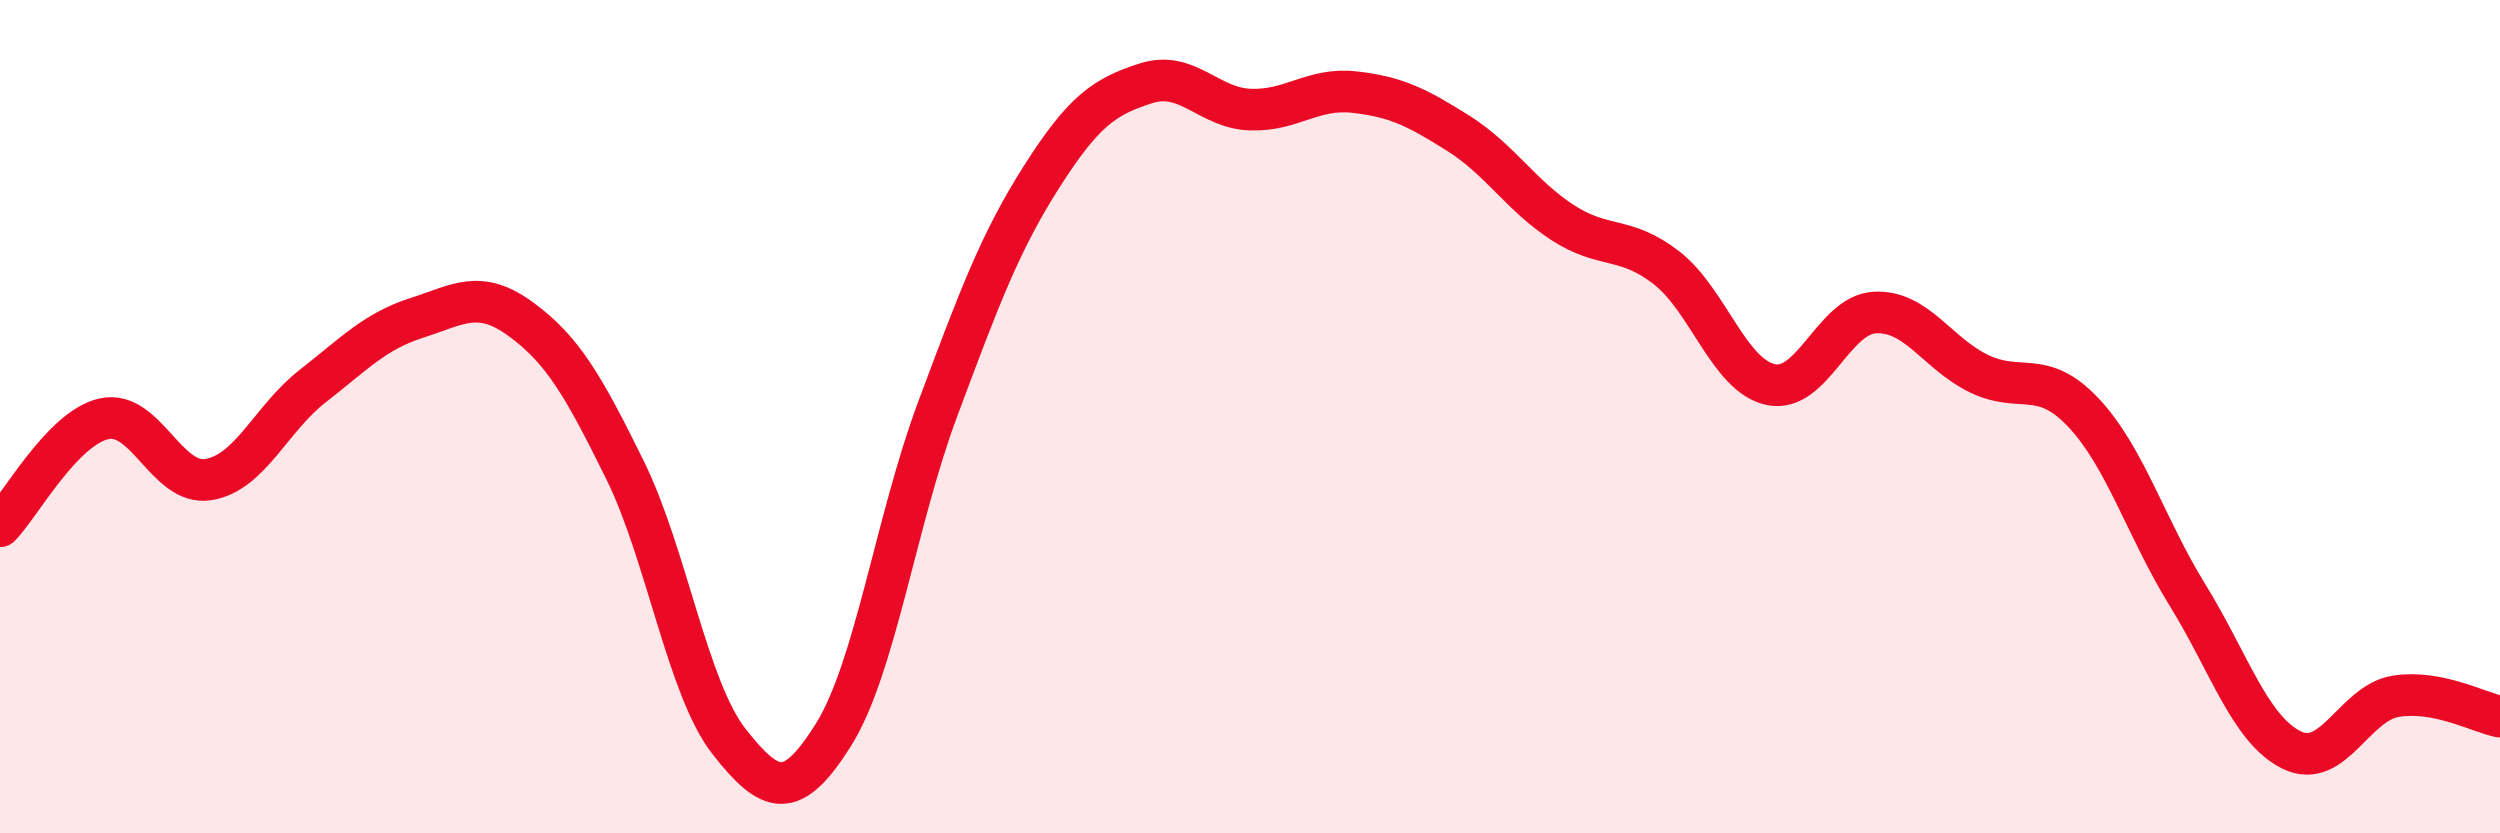 
    <svg width="60" height="20" viewBox="0 0 60 20" xmlns="http://www.w3.org/2000/svg">
      <path
        d="M 0,12.63 C 0.5,12.11 1.5,10.27 2.5,10.05 C 3.5,9.83 4,11.67 5,11.51 C 6,11.35 6.5,10.05 7.5,9.27 C 8.5,8.49 9,7.95 10,7.63 C 11,7.31 11.5,6.93 12.5,7.66 C 13.5,8.39 14,9.25 15,11.28 C 16,13.31 16.5,16.53 17.5,17.8 C 18.5,19.07 19,19.23 20,17.64 C 21,16.05 21.5,12.51 22.5,9.83 C 23.5,7.15 24,5.81 25,4.24 C 26,2.67 26.5,2.32 27.5,2 C 28.5,1.68 29,2.59 30,2.63 C 31,2.67 31.5,2.1 32.5,2.21 C 33.5,2.32 34,2.57 35,3.2 C 36,3.83 36.5,4.69 37.5,5.34 C 38.5,5.99 39,5.65 40,6.43 C 41,7.21 41.5,9.02 42.5,9.23 C 43.5,9.44 44,7.55 45,7.5 C 46,7.45 46.5,8.49 47.5,8.97 C 48.5,9.45 49,8.84 50,9.9 C 51,10.96 51.5,12.66 52.5,14.28 C 53.5,15.9 54,17.51 55,18 C 56,18.49 56.5,16.87 57.5,16.71 C 58.5,16.55 59.5,17.1 60,17.2L60 20L0 20Z"
        fill="#EB0A25"
        opacity="0.1"
        stroke-linecap="round"
        stroke-linejoin="round"
      />
      <path
        d="M 0,12.63 C 0.5,12.11 1.5,10.27 2.5,10.05 C 3.5,9.83 4,11.67 5,11.51 C 6,11.35 6.5,10.05 7.5,9.27 C 8.5,8.49 9,7.95 10,7.63 C 11,7.31 11.5,6.93 12.5,7.66 C 13.5,8.39 14,9.25 15,11.28 C 16,13.31 16.5,16.53 17.5,17.8 C 18.5,19.07 19,19.23 20,17.64 C 21,16.05 21.5,12.51 22.5,9.83 C 23.5,7.15 24,5.81 25,4.24 C 26,2.67 26.5,2.32 27.5,2 C 28.5,1.68 29,2.59 30,2.63 C 31,2.67 31.5,2.1 32.5,2.21 C 33.5,2.32 34,2.57 35,3.2 C 36,3.83 36.5,4.69 37.5,5.34 C 38.5,5.99 39,5.65 40,6.43 C 41,7.21 41.5,9.02 42.5,9.23 C 43.5,9.44 44,7.55 45,7.5 C 46,7.45 46.5,8.49 47.5,8.97 C 48.5,9.45 49,8.84 50,9.9 C 51,10.96 51.5,12.66 52.5,14.28 C 53.5,15.9 54,17.51 55,18 C 56,18.49 56.5,16.87 57.5,16.71 C 58.5,16.55 59.5,17.1 60,17.2"
        stroke="#EB0A25"
        stroke-width="1"
        fill="none"
        stroke-linecap="round"
        stroke-linejoin="round"
      />
    </svg>
  